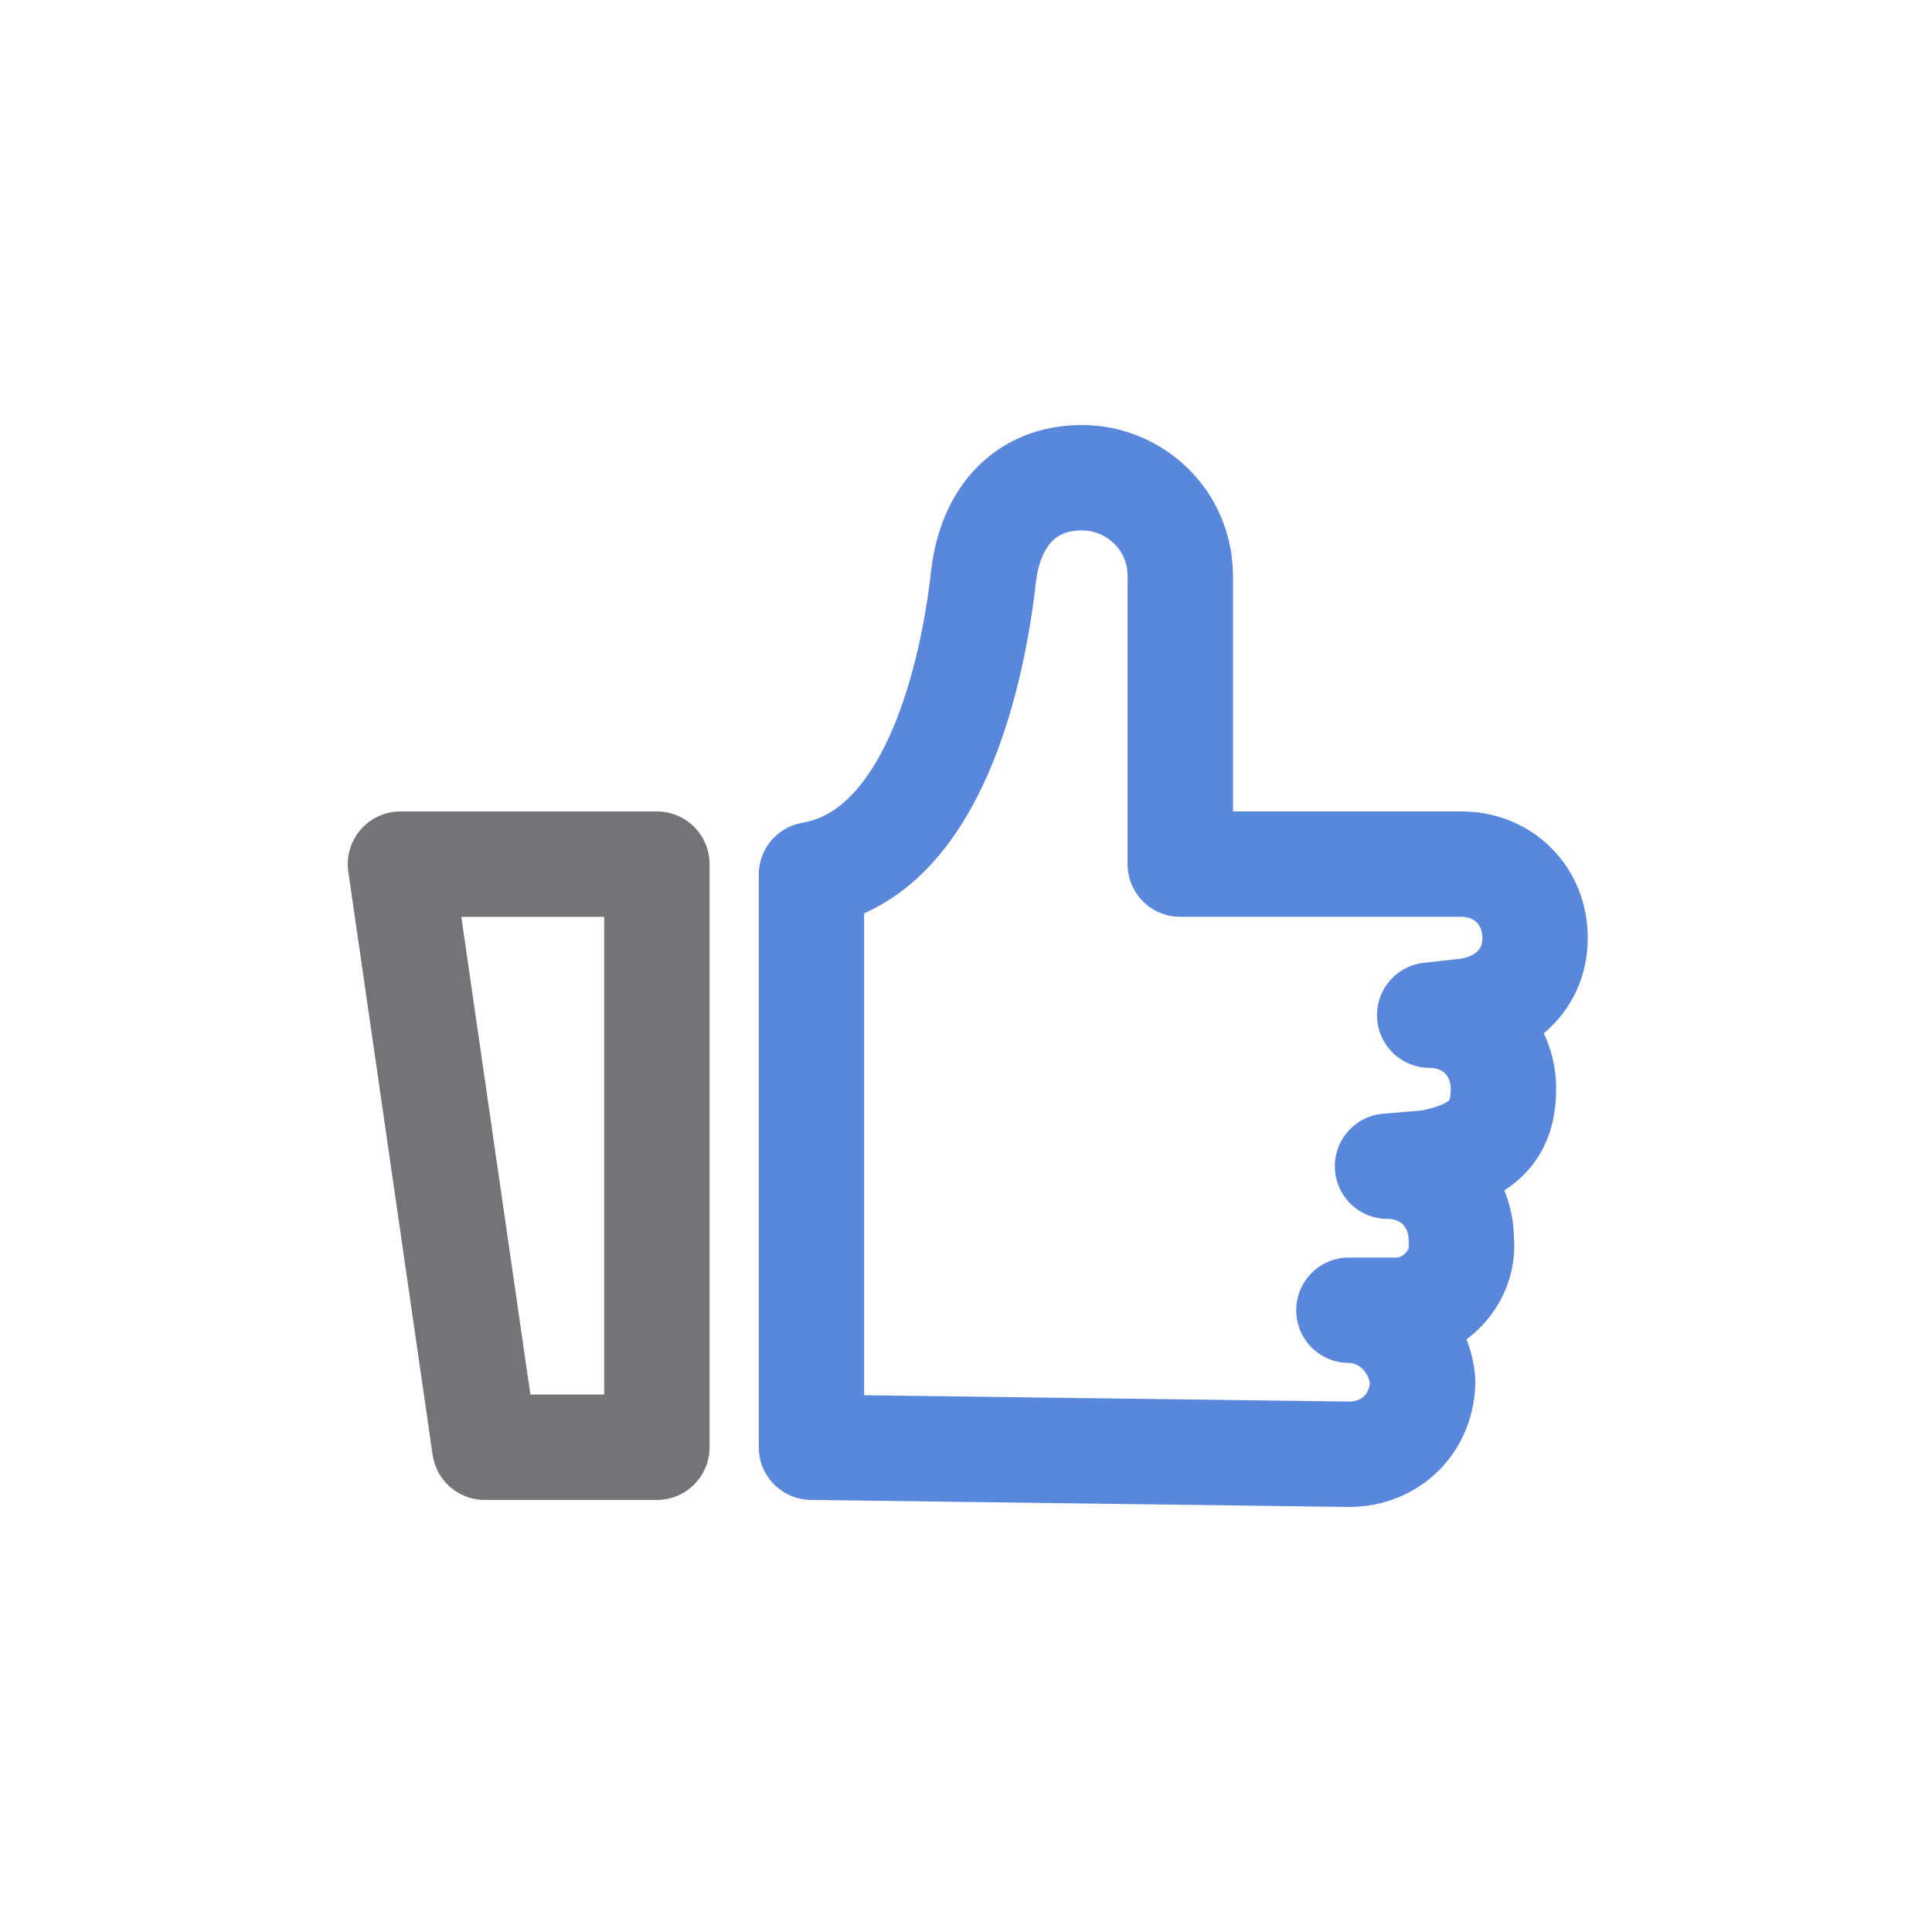 <?xml version="1.0" encoding="utf-8"?>
<!-- Generator: Adobe Illustrator 25.3.1, SVG Export Plug-In . SVG Version: 6.00 Build 0)  -->
<svg version="1.1" id="Calque_1" xmlns="http://www.w3.org/2000/svg" xmlns:xlink="http://www.w3.org/1999/xlink" x="0px" y="0px"
	 viewBox="0 0 55 55" style="enable-background:new 0 0 55 55;" xml:space="preserve">
<style type="text/css">
	.st0{fill:none;stroke:#5987DC;stroke-width:3;stroke-linecap:round;stroke-linejoin:round;stroke-miterlimit:10;}
	.st1{fill:none;stroke:#737477;stroke-width:3;stroke-linecap:round;stroke-linejoin:round;stroke-miterlimit:10;}
</style>
<g>
	<path class="st0" d="M23.1,41.2V24.9c3.5-0.6,4.6-5.8,4.9-8.5c0.2-1.7,1.2-2.8,2.8-2.8l0,0c1.5,0,2.8,1.2,2.8,2.8v8.2h8
		c1.2,0,2.1,0.9,2.1,2.1l0,0c0,1.2-0.9,2-2.1,2.1l-0.9,0.1c1.2,0,2.1,0.9,2.1,2.1l0,0c0,1.2-0.6,1.8-2.1,2.1l-1.2,0.1
		c1.2,0,2.1,0.9,2.1,2.1l0,0c0.1,1-0.7,1.9-1.7,2c-0.1,0-0.1,0-0.1,0h-1.4c1.1,0,2,0.9,2.1,2l0,0c0,1.2-0.9,2.1-2.1,2.1L23.1,41.2
		L23.1,41.2z"/>
	<polygon class="st1" points="18.7,41.2 18.7,24.6 11.4,24.6 13.8,41.2 	"/>
</g>
</svg>

